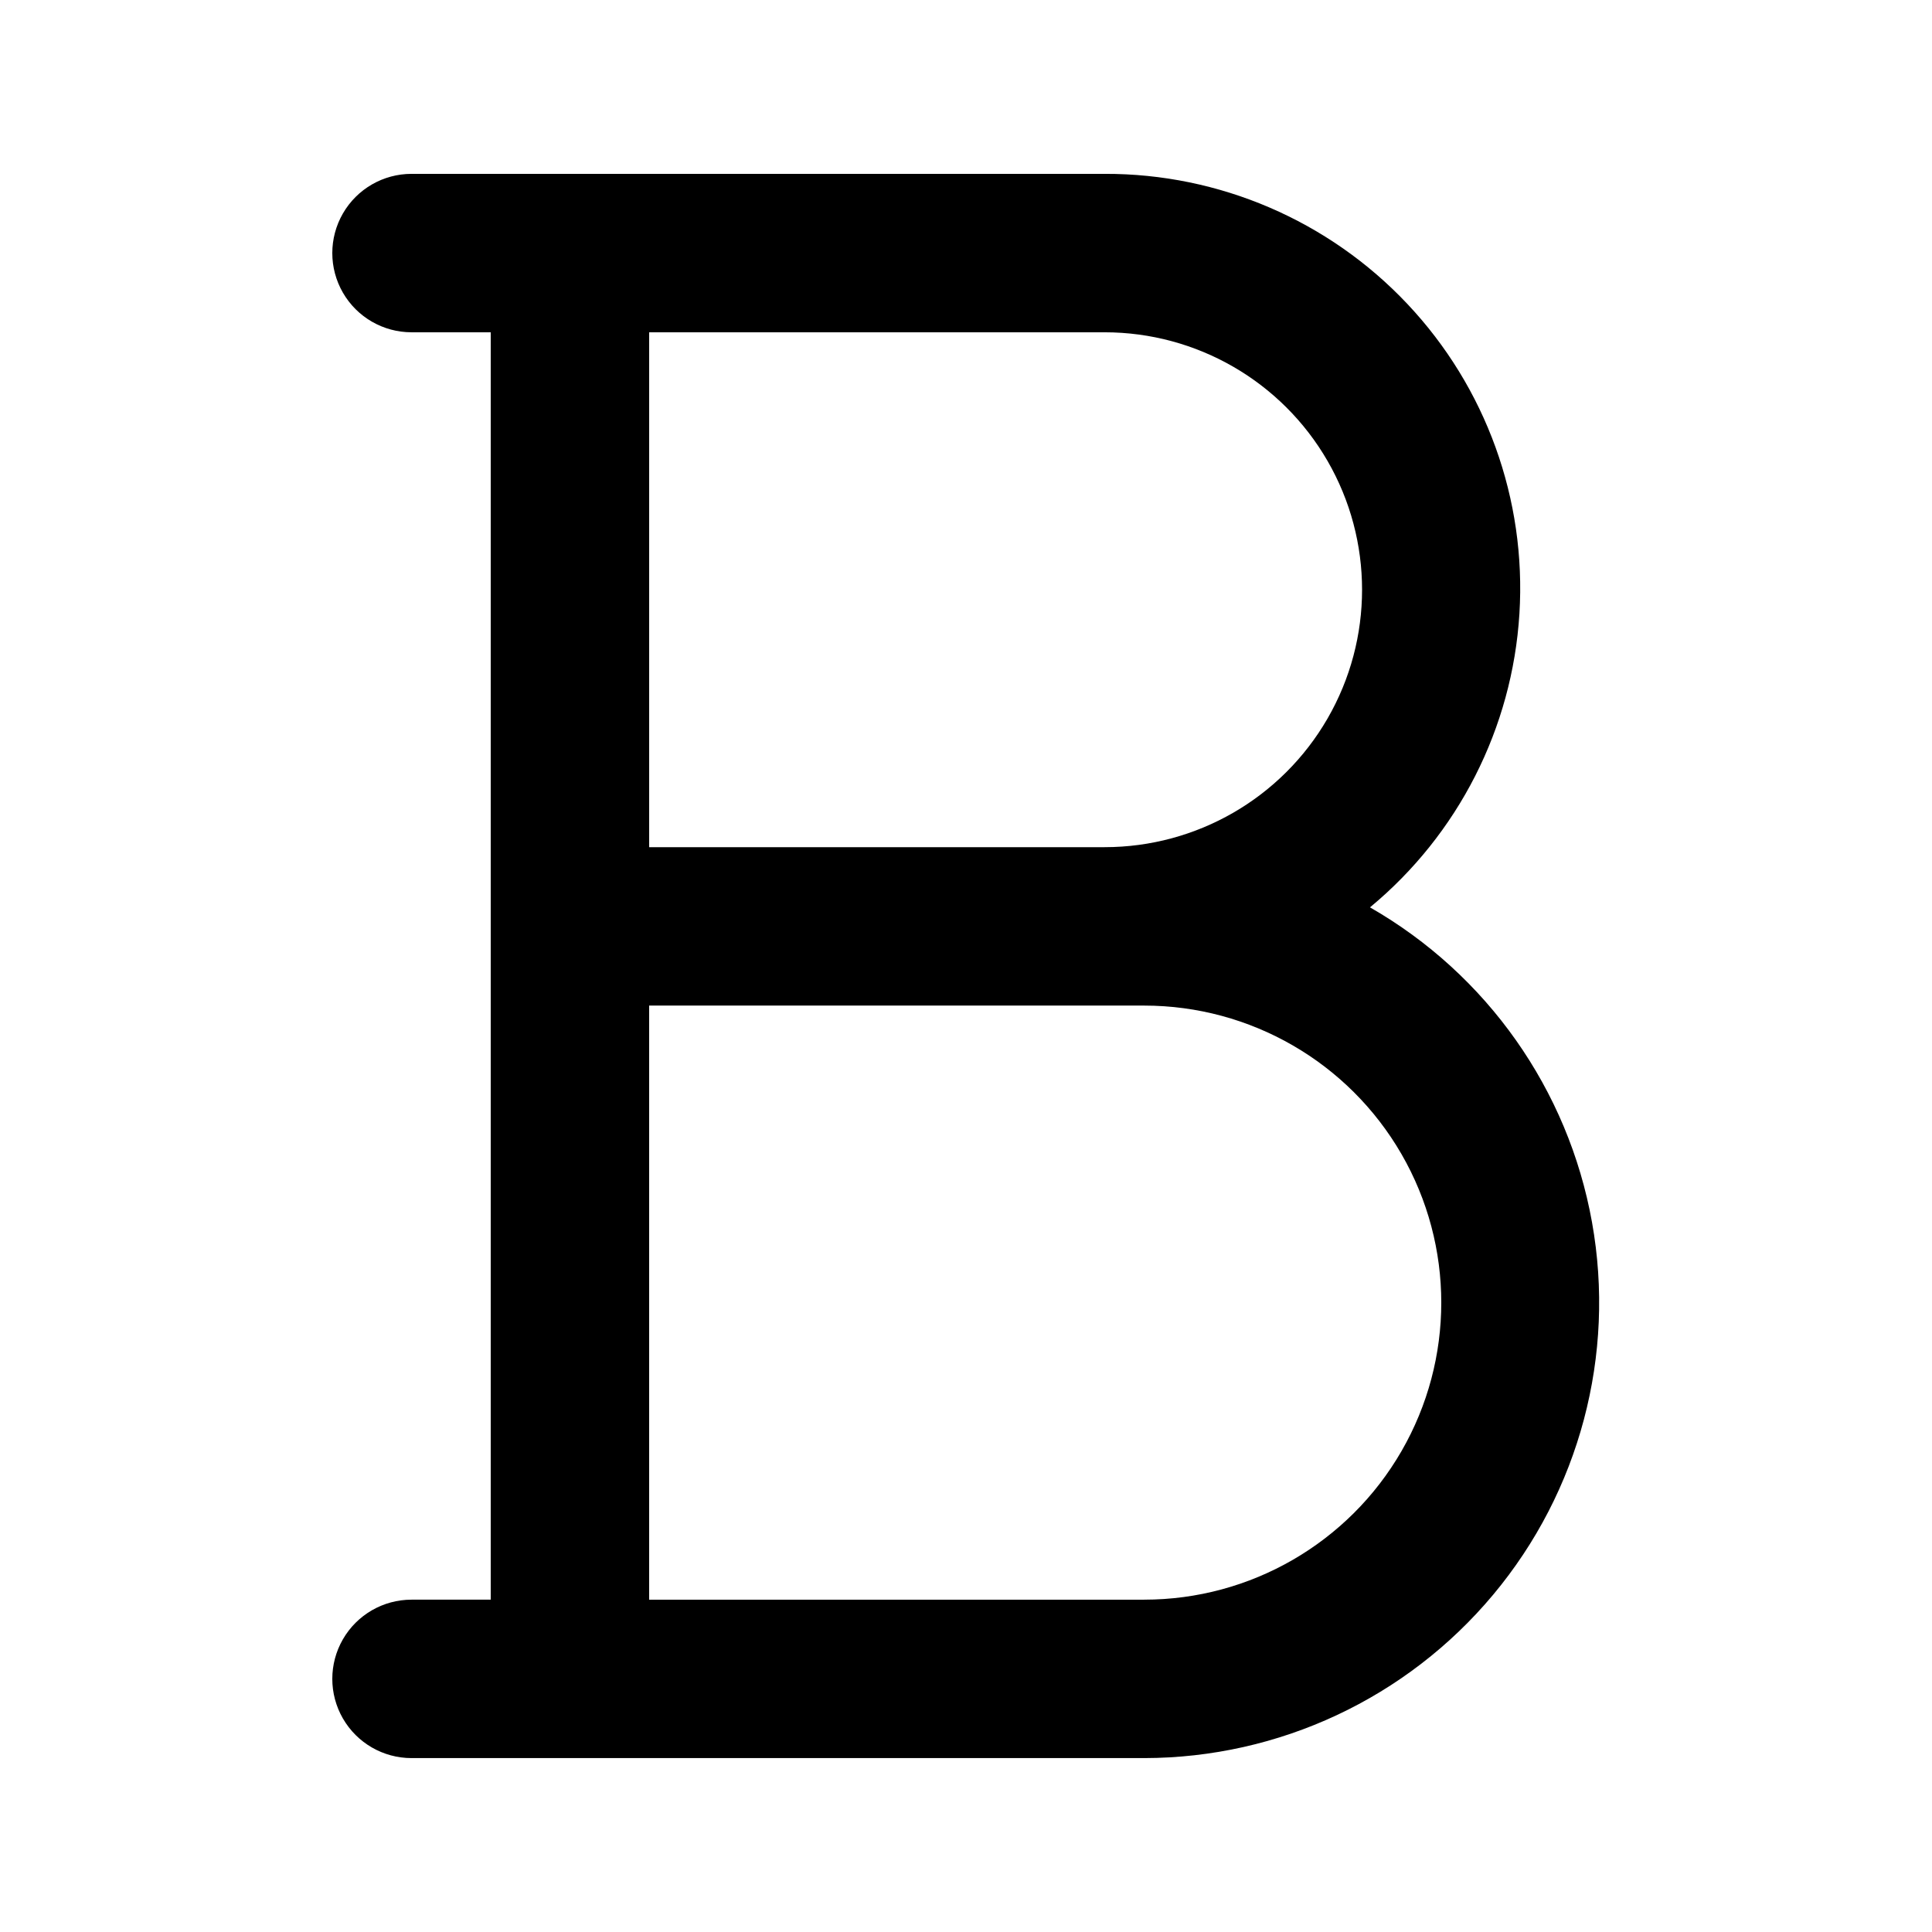 <?xml version="1.0" encoding="UTF-8"?>
<!-- Uploaded to: ICON Repo, www.iconrepo.com, Generator: ICON Repo Mixer Tools -->
<svg fill="#000000" width="800px" height="800px" version="1.1" viewBox="144 144 512 512" xmlns="http://www.w3.org/2000/svg">
 <path d="m507.06 384.46c23.391-19.348 37.727-47.52 39.602-77.816 1.875-30.297-8.875-60.02-29.703-82.105-20.824-22.086-49.867-34.562-80.223-34.465h-183.68c-7.5 0-14.43 4-18.18 10.496-3.75 6.496-3.75 14.496 0 20.992s10.68 10.496 18.18 10.496h20.992v335.87h-20.992c-7.5 0-14.43 4.004-18.18 10.496-3.75 6.496-3.75 14.5 0 20.992 3.75 6.496 10.68 10.496 18.18 10.496h194.18c35.715-0.043 69.574-15.898 92.473-43.301 22.902-27.406 32.492-63.543 26.191-98.695-6.301-35.156-27.844-65.711-58.836-83.457zm-70.324-152.4c24.375 0 46.898 13.004 59.086 34.113 12.184 21.105 12.184 47.113 0 68.223-12.188 21.109-34.711 34.113-59.086 34.113h-120.7v-136.45zm10.496 335.87h-131.2v-157.44h131.2c28.125 0 54.113 15.004 68.176 39.359 14.059 24.355 14.059 54.363 0 78.719-14.062 24.355-40.051 39.359-68.176 39.359z"/>
</svg>